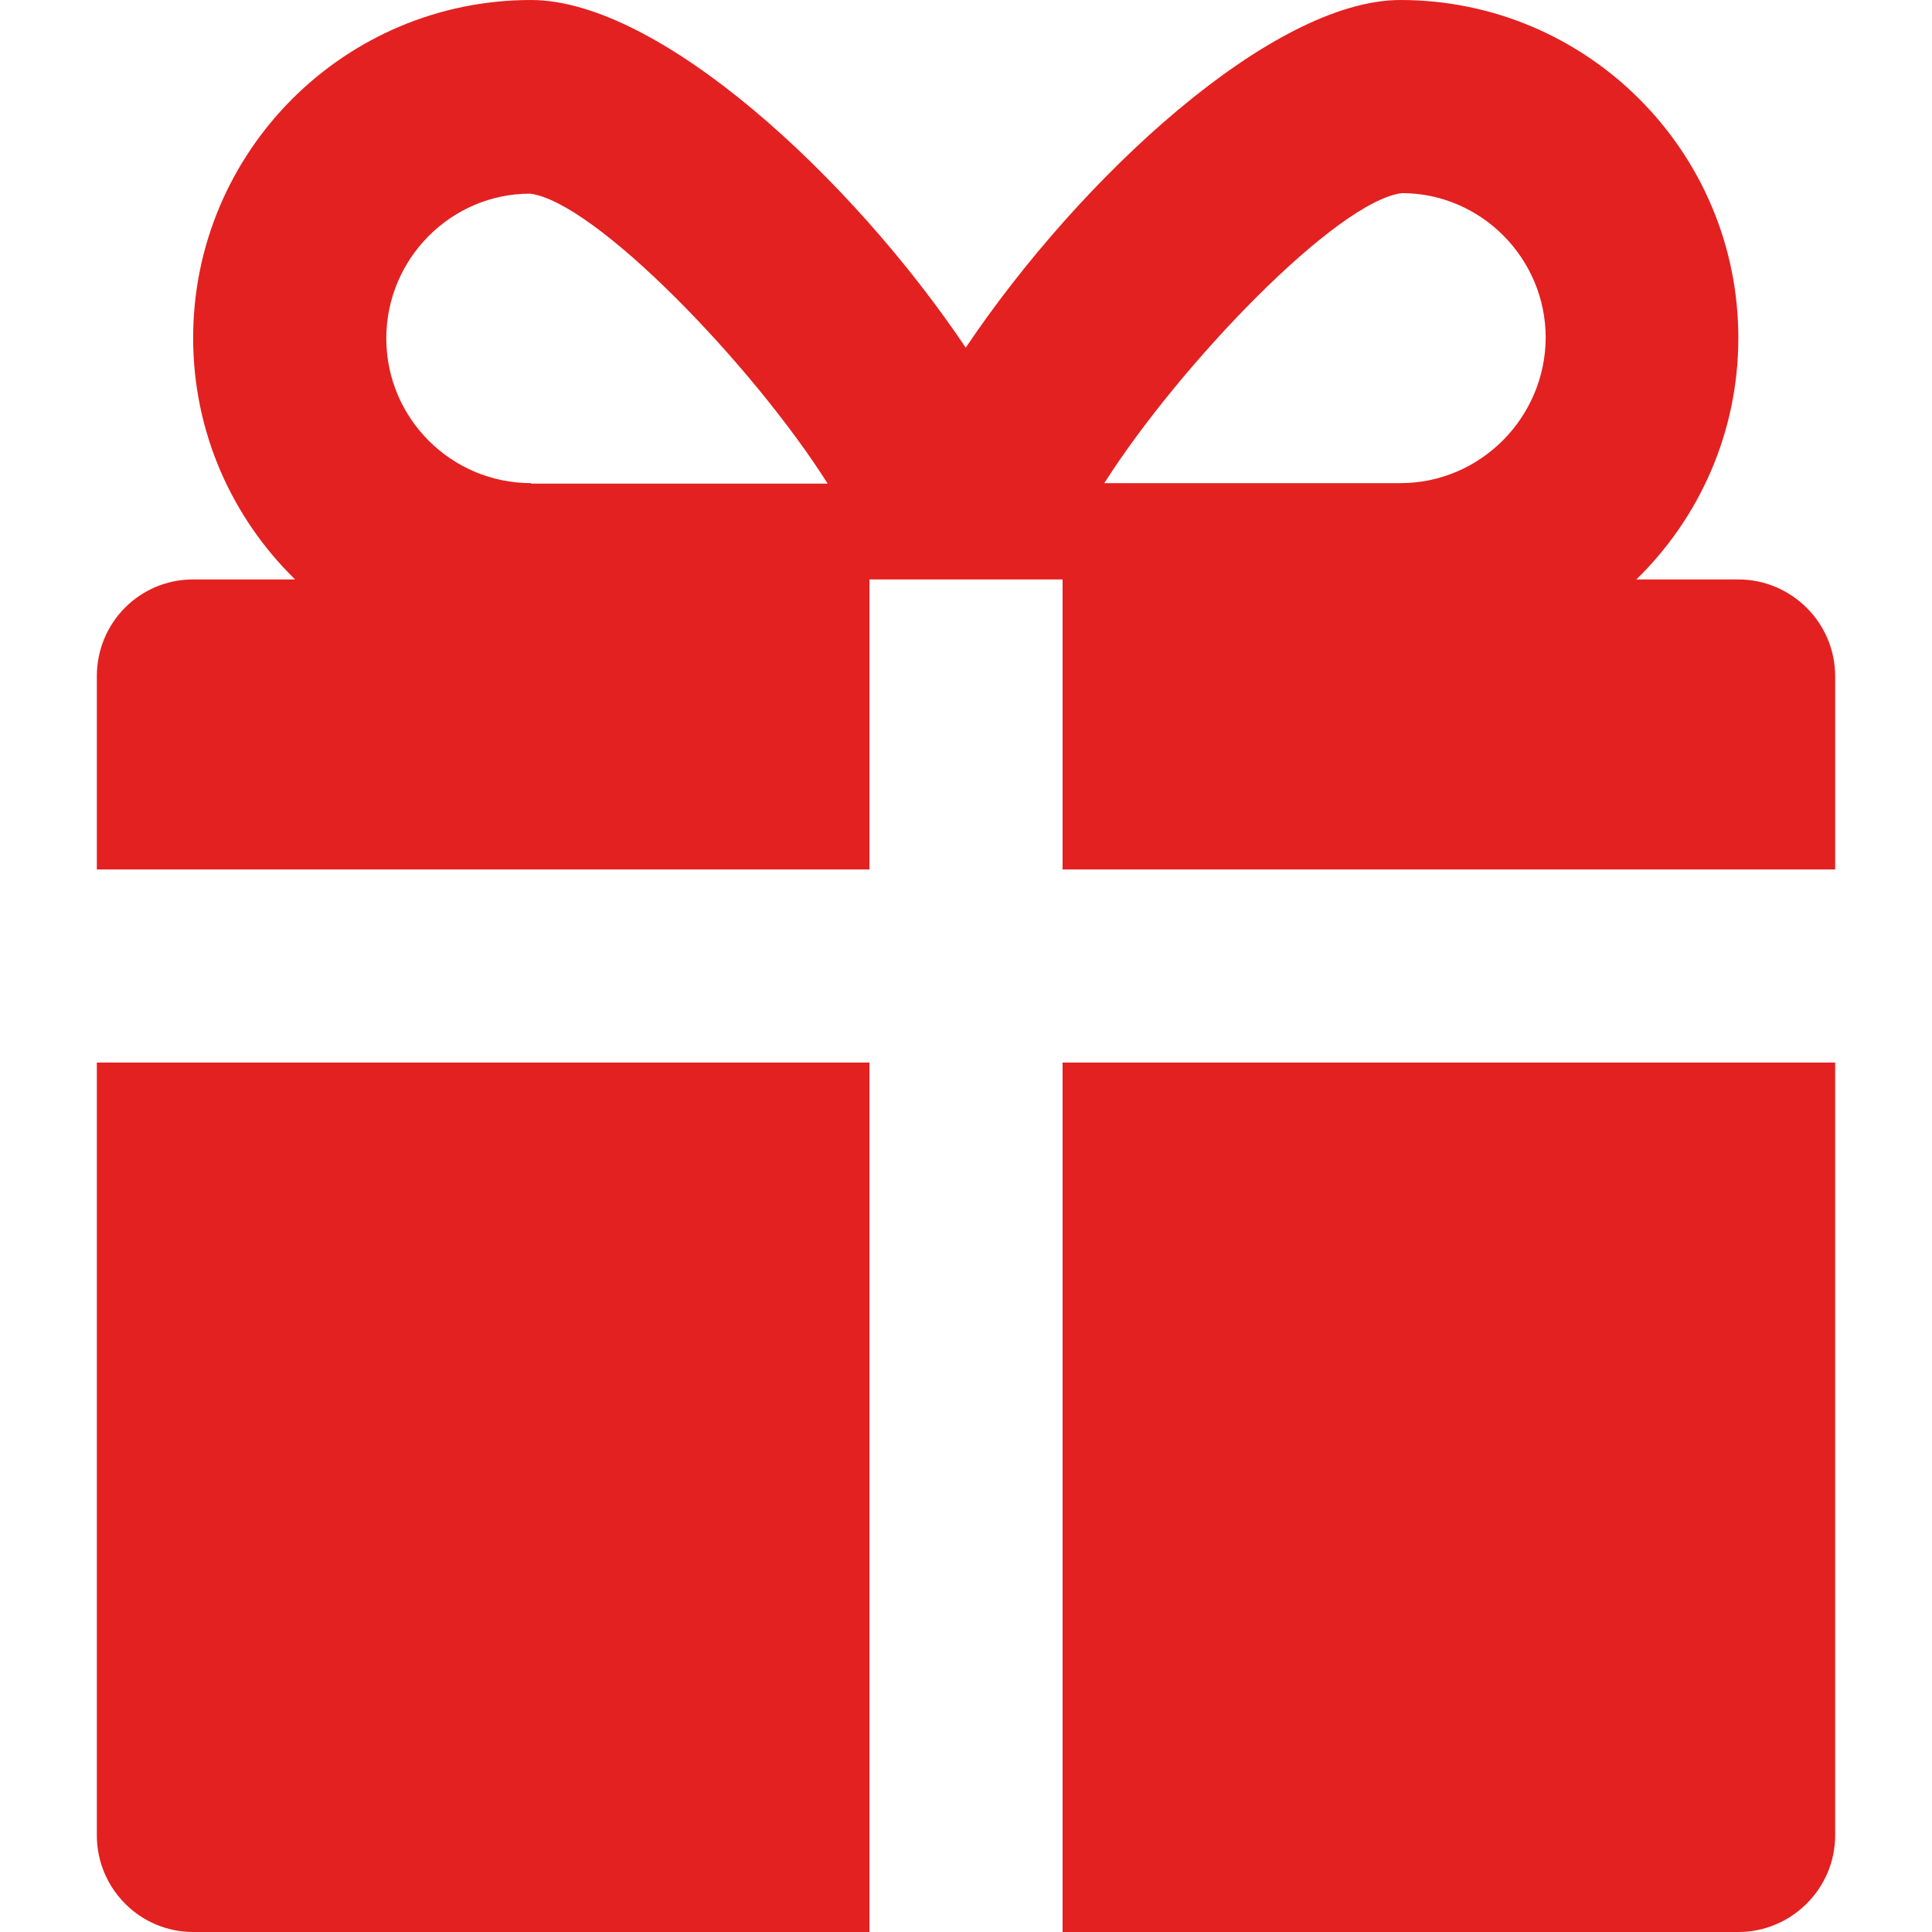 <?xml version="1.0" encoding="UTF-8"?> <svg xmlns="http://www.w3.org/2000/svg" xmlns:xlink="http://www.w3.org/1999/xlink" xmlns:svgjs="http://svgjs.dev/svgjs" version="1.1" id="Capa_1" x="0px" y="0px" viewBox="0 0 375.1 375.1" style="enable-background:new 0 0 375.1 375.1;" xml:space="preserve" width="300" height="300"><g transform="matrix(1,0,0,1,0,0)"><g> <g> <path d="M18.8,206.3v150c0,10.4,8.4,18.8,18.7,18.8h131.3V206.3H18.8z" fill="#e32120" fill-opacity="1" data-original-color="#000000ff" stroke="none" stroke-opacity="1"></path> </g> </g><g> <g> <path d="M206.3,206.3v168.8h131.2c10.3,0,18.8-8.4,18.8-18.8v-150H206.3z" fill="#e32120" fill-opacity="1" data-original-color="#000000ff" stroke="none" stroke-opacity="1"></path> </g> </g><g> <g> <path d="M337.5,112.5h-19.8c12.2-11.9,19.8-28.5,19.8-46.9c0-36.2-29.4-65.6-65.6-65.6c-24.8,0-62.1,34.3-84.4,67.5&#10;&#9;&#9;&#9;C165.2,34.3,127.9,0,103.1,0C66.9,0,37.5,29.4,37.5,65.6c0,18.4,7.6,35,19.8,46.9H37.5c-10.4,0-18.7,8.4-18.7,18.8v37.5h150v-56.3&#10;&#9;&#9;&#9;h37.5v56.3h150v-37.5C356.3,120.9,347.8,112.5,337.5,112.5z M103.1,93.9v-0.1C87.6,93.8,75,81.2,75,65.7s12.6-28.1,27.9-28.1&#10;&#9;&#9;&#9;c12.5,1.5,43.1,33.1,57.8,56.3H103.1z M271.9,93.8h-57.5c14.7-23.1,45.2-54.8,57.8-56.3c15.3,0,27.9,12.6,27.9,28.1&#10;&#9;&#9;&#9;C300,81.1,287.4,93.8,271.9,93.8z" fill="#e32120" fill-opacity="1" data-original-color="#000000ff" stroke="none" stroke-opacity="1"></path> </g> </g><g> </g><g> </g><g> </g><g> </g><g> </g><g> </g><g> </g><g> </g><g> </g><g> </g><g> </g><g> </g><g> </g><g> </g><g> </g></g></svg> 